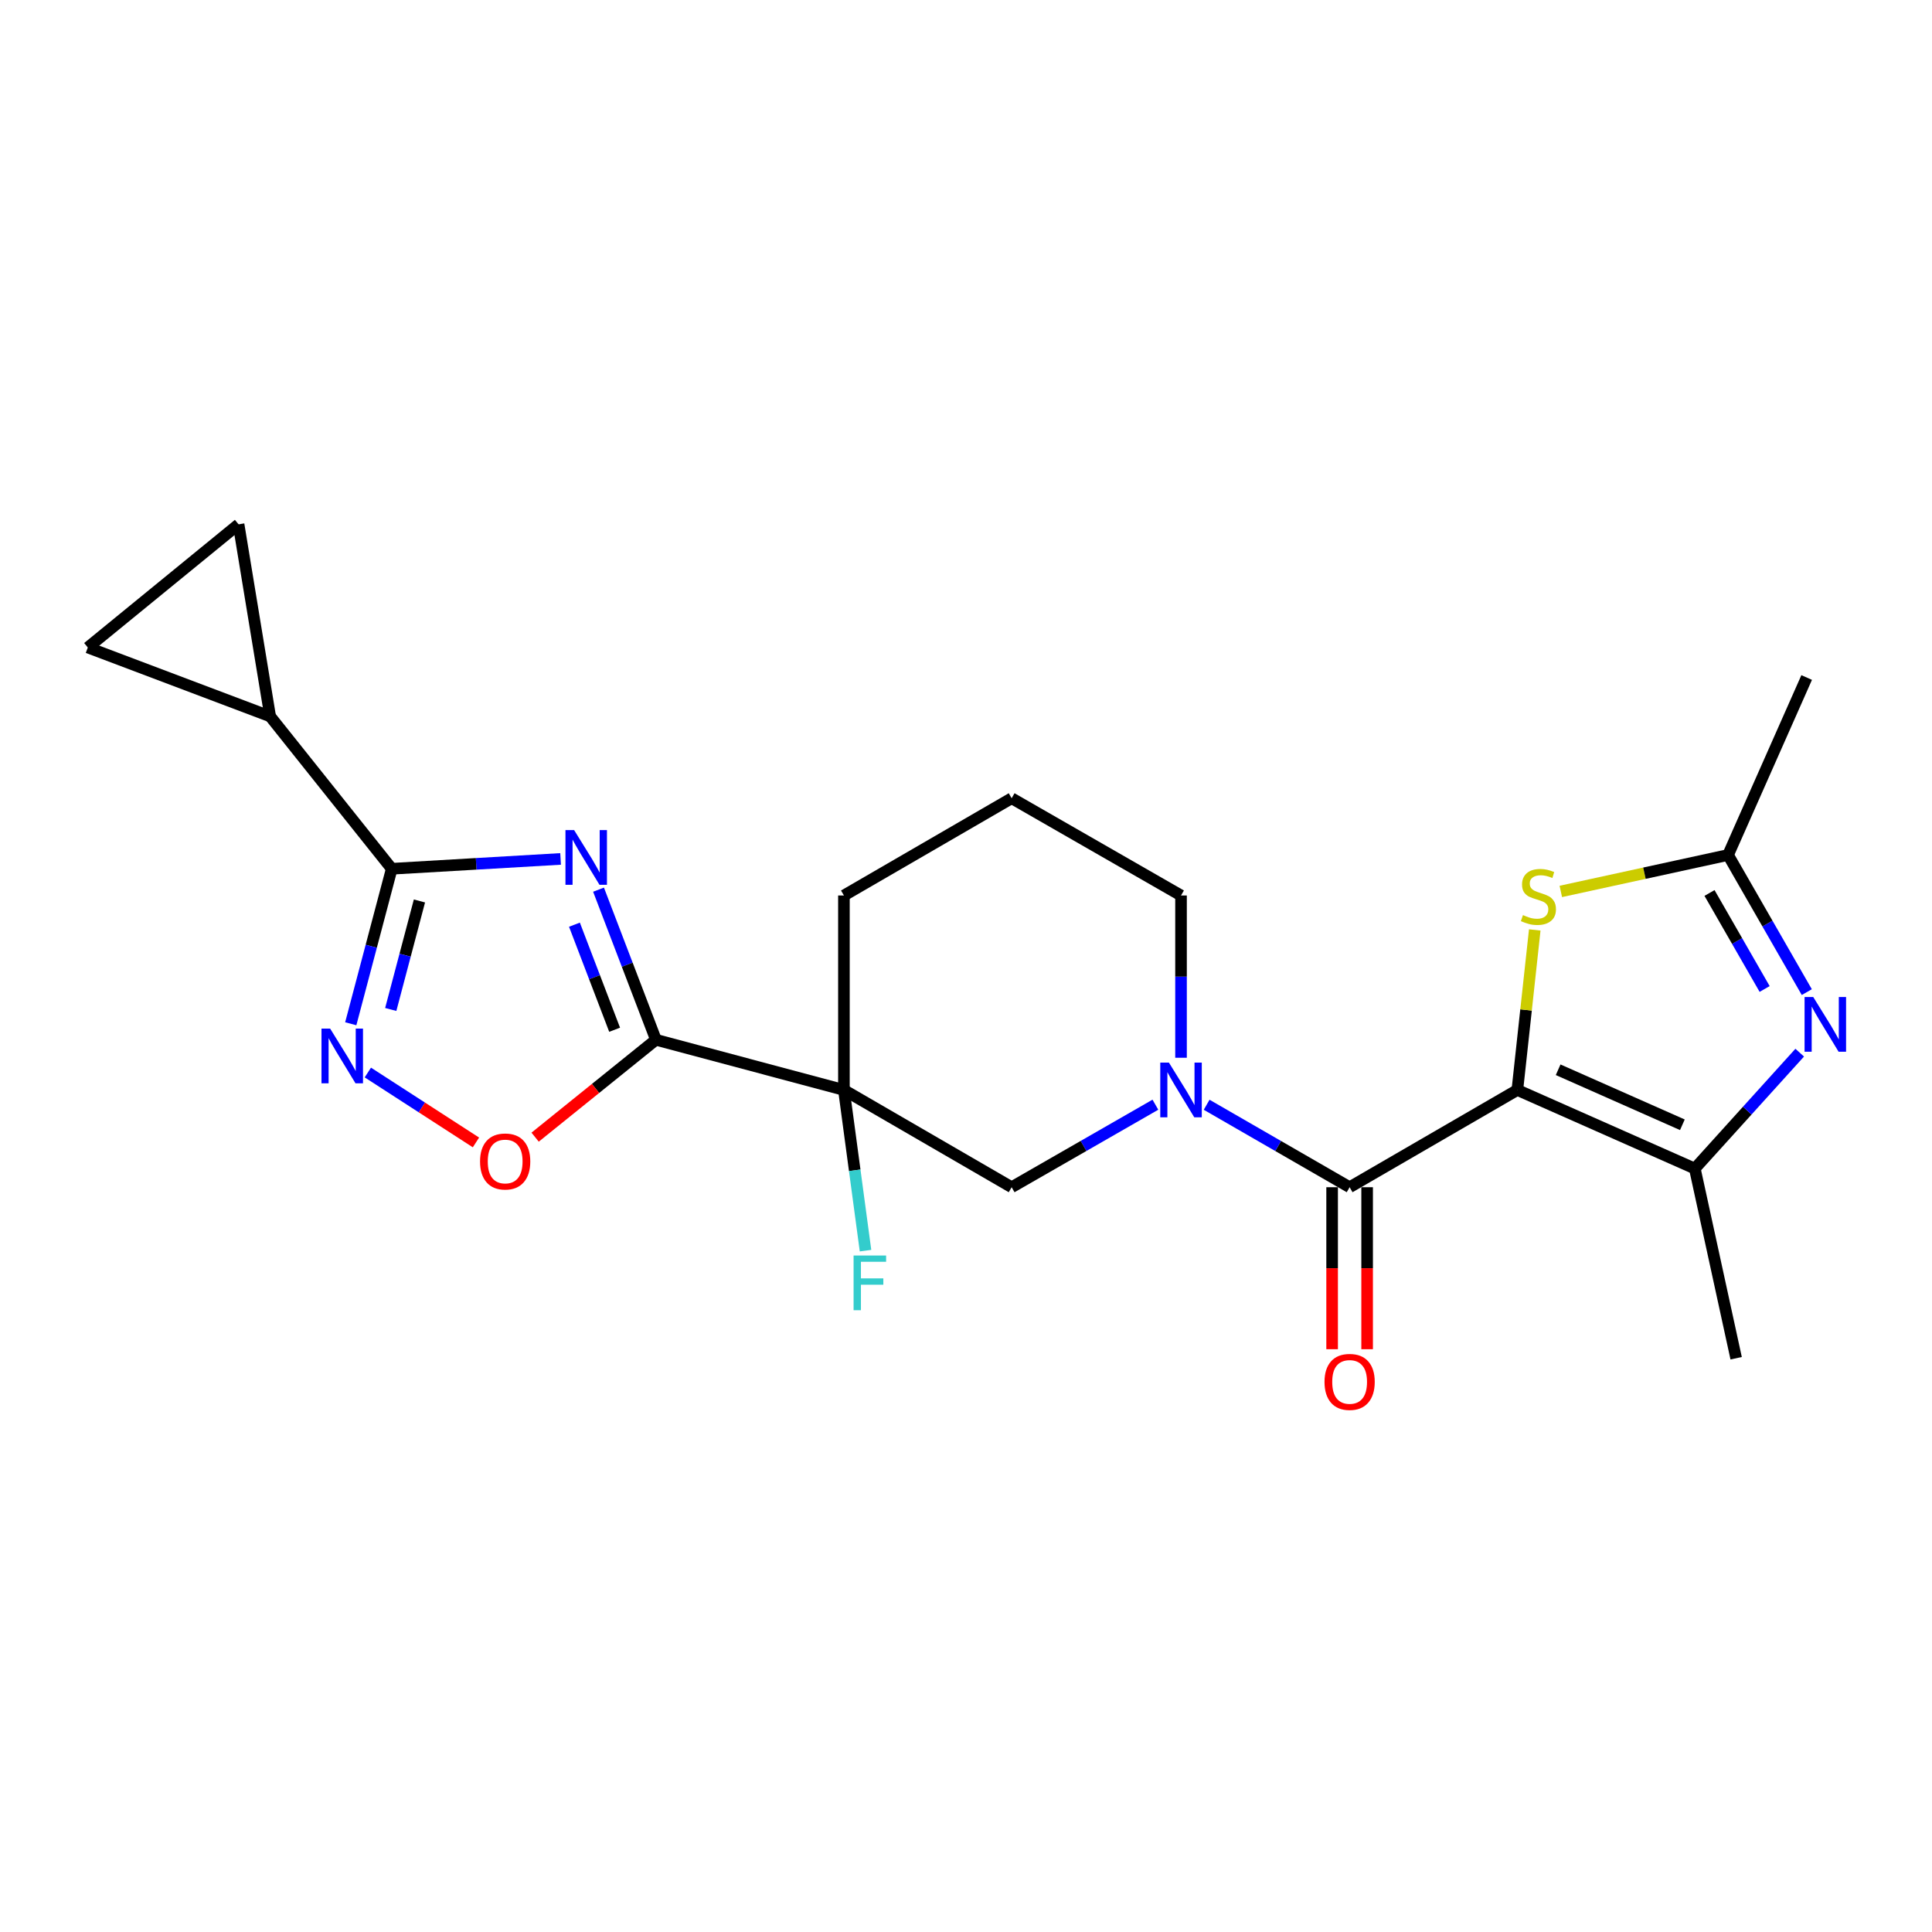 <?xml version='1.0' encoding='iso-8859-1'?>
<svg version='1.1' baseProfile='full'
              xmlns='http://www.w3.org/2000/svg'
                      xmlns:rdkit='http://www.rdkit.org/xml'
                      xmlns:xlink='http://www.w3.org/1999/xlink'
                  xml:space='preserve'
width='1000px' height='1000px' viewBox='0 0 1000 1000'>
<!-- END OF HEADER -->
<rect style='opacity:1.0;fill:#FFFFFF;stroke:none' width='1000' height='1000' x='0' y='0'> </rect>
<path class='bond-2' d='M 785.379,564.17 L 698.564,614.503' style='fill:none;fill-rule:evenodd;stroke:#000000;stroke-width:6px;stroke-linecap:butt;stroke-linejoin:miter;stroke-opacity:1' />
<path class='bond-5' d='M 785.379,564.17 L 877.236,604.85' style='fill:none;fill-rule:evenodd;stroke:#000000;stroke-width:6px;stroke-linecap:butt;stroke-linejoin:miter;stroke-opacity:1' />
<path class='bond-5' d='M 806.494,553.704 L 870.795,582.18' style='fill:none;fill-rule:evenodd;stroke:#000000;stroke-width:6px;stroke-linecap:butt;stroke-linejoin:miter;stroke-opacity:1' />
<path class='bond-8' d='M 785.379,564.17 L 789.883,522.749' style='fill:none;fill-rule:evenodd;stroke:#000000;stroke-width:6px;stroke-linecap:butt;stroke-linejoin:miter;stroke-opacity:1' />
<path class='bond-8' d='M 789.883,522.749 L 794.388,481.328' style='fill:none;fill-rule:evenodd;stroke:#CCCC00;stroke-width:6px;stroke-linecap:butt;stroke-linejoin:miter;stroke-opacity:1' />
<path class='bond-0' d='M 309.802,460.49 L 324.656,499.334' style='fill:none;fill-rule:evenodd;stroke:#0000FF;stroke-width:6px;stroke-linecap:butt;stroke-linejoin:miter;stroke-opacity:1' />
<path class='bond-0' d='M 324.656,499.334 L 339.509,538.179' style='fill:none;fill-rule:evenodd;stroke:#000000;stroke-width:6px;stroke-linecap:butt;stroke-linejoin:miter;stroke-opacity:1' />
<path class='bond-0' d='M 297.333,478.616 L 307.731,505.806' style='fill:none;fill-rule:evenodd;stroke:#0000FF;stroke-width:6px;stroke-linecap:butt;stroke-linejoin:miter;stroke-opacity:1' />
<path class='bond-0' d='M 307.731,505.806 L 318.129,532.997' style='fill:none;fill-rule:evenodd;stroke:#000000;stroke-width:6px;stroke-linecap:butt;stroke-linejoin:miter;stroke-opacity:1' />
<path class='bond-3' d='M 290.16,444.578 L 246.463,447.125' style='fill:none;fill-rule:evenodd;stroke:#0000FF;stroke-width:6px;stroke-linecap:butt;stroke-linejoin:miter;stroke-opacity:1' />
<path class='bond-3' d='M 246.463,447.125 L 202.765,449.673' style='fill:none;fill-rule:evenodd;stroke:#000000;stroke-width:6px;stroke-linecap:butt;stroke-linejoin:miter;stroke-opacity:1' />
<path class='bond-1' d='M 339.509,538.179 L 436.813,564.17' style='fill:none;fill-rule:evenodd;stroke:#000000;stroke-width:6px;stroke-linecap:butt;stroke-linejoin:miter;stroke-opacity:1' />
<path class='bond-10' d='M 339.509,538.179 L 308.244,563.386' style='fill:none;fill-rule:evenodd;stroke:#000000;stroke-width:6px;stroke-linecap:butt;stroke-linejoin:miter;stroke-opacity:1' />
<path class='bond-10' d='M 308.244,563.386 L 276.979,588.593' style='fill:none;fill-rule:evenodd;stroke:#FF0000;stroke-width:6px;stroke-linecap:butt;stroke-linejoin:miter;stroke-opacity:1' />
<path class='bond-6' d='M 698.564,614.503 L 661.56,593.16' style='fill:none;fill-rule:evenodd;stroke:#000000;stroke-width:6px;stroke-linecap:butt;stroke-linejoin:miter;stroke-opacity:1' />
<path class='bond-6' d='M 661.56,593.16 L 624.556,571.818' style='fill:none;fill-rule:evenodd;stroke:#0000FF;stroke-width:6px;stroke-linecap:butt;stroke-linejoin:miter;stroke-opacity:1' />
<path class='bond-16' d='M 689.504,614.503 L 689.504,656.428' style='fill:none;fill-rule:evenodd;stroke:#000000;stroke-width:6px;stroke-linecap:butt;stroke-linejoin:miter;stroke-opacity:1' />
<path class='bond-16' d='M 689.504,656.428 L 689.504,698.352' style='fill:none;fill-rule:evenodd;stroke:#FF0000;stroke-width:6px;stroke-linecap:butt;stroke-linejoin:miter;stroke-opacity:1' />
<path class='bond-16' d='M 707.624,614.503 L 707.624,656.428' style='fill:none;fill-rule:evenodd;stroke:#000000;stroke-width:6px;stroke-linecap:butt;stroke-linejoin:miter;stroke-opacity:1' />
<path class='bond-16' d='M 707.624,656.428 L 707.624,698.352' style='fill:none;fill-rule:evenodd;stroke:#FF0000;stroke-width:6px;stroke-linecap:butt;stroke-linejoin:miter;stroke-opacity:1' />
<path class='bond-12' d='M 202.765,449.673 L 139.839,370.801' style='fill:none;fill-rule:evenodd;stroke:#000000;stroke-width:6px;stroke-linecap:butt;stroke-linejoin:miter;stroke-opacity:1' />
<path class='bond-25' d='M 202.765,449.673 L 192.159,489.786' style='fill:none;fill-rule:evenodd;stroke:#000000;stroke-width:6px;stroke-linecap:butt;stroke-linejoin:miter;stroke-opacity:1' />
<path class='bond-25' d='M 192.159,489.786 L 181.552,529.899' style='fill:none;fill-rule:evenodd;stroke:#0000FF;stroke-width:6px;stroke-linecap:butt;stroke-linejoin:miter;stroke-opacity:1' />
<path class='bond-25' d='M 217.101,466.339 L 209.676,494.418' style='fill:none;fill-rule:evenodd;stroke:#000000;stroke-width:6px;stroke-linecap:butt;stroke-linejoin:miter;stroke-opacity:1' />
<path class='bond-25' d='M 209.676,494.418 L 202.252,522.497' style='fill:none;fill-rule:evenodd;stroke:#0000FF;stroke-width:6px;stroke-linecap:butt;stroke-linejoin:miter;stroke-opacity:1' />
<path class='bond-4' d='M 436.813,564.17 L 523.627,614.503' style='fill:none;fill-rule:evenodd;stroke:#000000;stroke-width:6px;stroke-linecap:butt;stroke-linejoin:miter;stroke-opacity:1' />
<path class='bond-17' d='M 436.813,564.17 L 442.402,605.751' style='fill:none;fill-rule:evenodd;stroke:#000000;stroke-width:6px;stroke-linecap:butt;stroke-linejoin:miter;stroke-opacity:1' />
<path class='bond-17' d='M 442.402,605.751 L 447.99,647.332' style='fill:none;fill-rule:evenodd;stroke:#33CCCC;stroke-width:6px;stroke-linecap:butt;stroke-linejoin:miter;stroke-opacity:1' />
<path class='bond-24' d='M 436.813,564.17 L 436.813,463.505' style='fill:none;fill-rule:evenodd;stroke:#000000;stroke-width:6px;stroke-linecap:butt;stroke-linejoin:miter;stroke-opacity:1' />
<path class='bond-7' d='M 877.236,604.85 L 904.381,574.852' style='fill:none;fill-rule:evenodd;stroke:#000000;stroke-width:6px;stroke-linecap:butt;stroke-linejoin:miter;stroke-opacity:1' />
<path class='bond-7' d='M 904.381,574.852 L 931.526,544.855' style='fill:none;fill-rule:evenodd;stroke:#0000FF;stroke-width:6px;stroke-linecap:butt;stroke-linejoin:miter;stroke-opacity:1' />
<path class='bond-20' d='M 877.236,604.85 L 898.628,703.019' style='fill:none;fill-rule:evenodd;stroke:#000000;stroke-width:6px;stroke-linecap:butt;stroke-linejoin:miter;stroke-opacity:1' />
<path class='bond-13' d='M 598.03,571.787 L 560.829,593.145' style='fill:none;fill-rule:evenodd;stroke:#0000FF;stroke-width:6px;stroke-linecap:butt;stroke-linejoin:miter;stroke-opacity:1' />
<path class='bond-13' d='M 560.829,593.145 L 523.627,614.503' style='fill:none;fill-rule:evenodd;stroke:#000000;stroke-width:6px;stroke-linecap:butt;stroke-linejoin:miter;stroke-opacity:1' />
<path class='bond-19' d='M 611.297,547.494 L 611.297,505.499' style='fill:none;fill-rule:evenodd;stroke:#0000FF;stroke-width:6px;stroke-linecap:butt;stroke-linejoin:miter;stroke-opacity:1' />
<path class='bond-19' d='M 611.297,505.499 L 611.297,463.505' style='fill:none;fill-rule:evenodd;stroke:#000000;stroke-width:6px;stroke-linecap:butt;stroke-linejoin:miter;stroke-opacity:1' />
<path class='bond-23' d='M 935.2,513.518 L 914.82,478.027' style='fill:none;fill-rule:evenodd;stroke:#0000FF;stroke-width:6px;stroke-linecap:butt;stroke-linejoin:miter;stroke-opacity:1' />
<path class='bond-23' d='M 914.82,478.027 L 894.44,442.536' style='fill:none;fill-rule:evenodd;stroke:#000000;stroke-width:6px;stroke-linecap:butt;stroke-linejoin:miter;stroke-opacity:1' />
<path class='bond-23' d='M 913.373,511.894 L 899.107,487.05' style='fill:none;fill-rule:evenodd;stroke:#0000FF;stroke-width:6px;stroke-linecap:butt;stroke-linejoin:miter;stroke-opacity:1' />
<path class='bond-23' d='M 899.107,487.05 L 884.841,462.207' style='fill:none;fill-rule:evenodd;stroke:#000000;stroke-width:6px;stroke-linecap:butt;stroke-linejoin:miter;stroke-opacity:1' />
<path class='bond-11' d='M 807.872,461.401 L 851.156,451.969' style='fill:none;fill-rule:evenodd;stroke:#CCCC00;stroke-width:6px;stroke-linecap:butt;stroke-linejoin:miter;stroke-opacity:1' />
<path class='bond-11' d='M 851.156,451.969 L 894.44,442.536' style='fill:none;fill-rule:evenodd;stroke:#000000;stroke-width:6px;stroke-linecap:butt;stroke-linejoin:miter;stroke-opacity:1' />
<path class='bond-9' d='M 190.396,555.133 L 218.377,573.226' style='fill:none;fill-rule:evenodd;stroke:#0000FF;stroke-width:6px;stroke-linecap:butt;stroke-linejoin:miter;stroke-opacity:1' />
<path class='bond-9' d='M 218.377,573.226 L 246.357,591.32' style='fill:none;fill-rule:evenodd;stroke:#FF0000;stroke-width:6px;stroke-linecap:butt;stroke-linejoin:miter;stroke-opacity:1' />
<path class='bond-21' d='M 894.44,442.536 L 935.129,350.678' style='fill:none;fill-rule:evenodd;stroke:#000000;stroke-width:6px;stroke-linecap:butt;stroke-linejoin:miter;stroke-opacity:1' />
<path class='bond-14' d='M 139.839,370.801 L 45.455,335.146' style='fill:none;fill-rule:evenodd;stroke:#000000;stroke-width:6px;stroke-linecap:butt;stroke-linejoin:miter;stroke-opacity:1' />
<path class='bond-15' d='M 139.839,370.801 L 123.481,271.394' style='fill:none;fill-rule:evenodd;stroke:#000000;stroke-width:6px;stroke-linecap:butt;stroke-linejoin:miter;stroke-opacity:1' />
<path class='bond-26' d='M 45.455,335.146 L 123.481,271.394' style='fill:none;fill-rule:evenodd;stroke:#000000;stroke-width:6px;stroke-linecap:butt;stroke-linejoin:miter;stroke-opacity:1' />
<path class='bond-18' d='M 436.813,463.505 L 523.627,413.172' style='fill:none;fill-rule:evenodd;stroke:#000000;stroke-width:6px;stroke-linecap:butt;stroke-linejoin:miter;stroke-opacity:1' />
<path class='bond-22' d='M 611.297,463.505 L 523.627,413.172' style='fill:none;fill-rule:evenodd;stroke:#000000;stroke-width:6px;stroke-linecap:butt;stroke-linejoin:miter;stroke-opacity:1' />
<path  class='atom-1' d='M 297.161 429.644
L 306.441 444.644
Q 307.361 446.124, 308.841 448.804
Q 310.321 451.484, 310.401 451.644
L 310.401 429.644
L 314.161 429.644
L 314.161 457.964
L 310.281 457.964
L 300.321 441.564
Q 299.161 439.644, 297.921 437.444
Q 296.721 435.244, 296.361 434.564
L 296.361 457.964
L 292.681 457.964
L 292.681 429.644
L 297.161 429.644
' fill='#0000FF'/>
<path  class='atom-7' d='M 605.037 550.01
L 614.317 565.01
Q 615.237 566.49, 616.717 569.17
Q 618.197 571.85, 618.277 572.01
L 618.277 550.01
L 622.037 550.01
L 622.037 578.33
L 618.157 578.33
L 608.197 561.93
Q 607.037 560.01, 605.797 557.81
Q 604.597 555.61, 604.237 554.93
L 604.237 578.33
L 600.557 578.33
L 600.557 550.01
L 605.037 550.01
' fill='#0000FF'/>
<path  class='atom-8' d='M 938.523 516.046
L 947.803 531.046
Q 948.723 532.526, 950.203 535.206
Q 951.683 537.886, 951.763 538.046
L 951.763 516.046
L 955.523 516.046
L 955.523 544.366
L 951.643 544.366
L 941.683 527.966
Q 940.523 526.046, 939.283 523.846
Q 938.083 521.646, 937.723 520.966
L 937.723 544.366
L 934.043 544.366
L 934.043 516.046
L 938.523 516.046
' fill='#0000FF'/>
<path  class='atom-9' d='M 788.281 473.647
Q 788.601 473.767, 789.921 474.327
Q 791.241 474.887, 792.681 475.247
Q 794.161 475.567, 795.601 475.567
Q 798.281 475.567, 799.841 474.287
Q 801.401 472.967, 801.401 470.687
Q 801.401 469.127, 800.601 468.167
Q 799.841 467.207, 798.641 466.687
Q 797.441 466.167, 795.441 465.567
Q 792.921 464.807, 791.401 464.087
Q 789.921 463.367, 788.841 461.847
Q 787.801 460.327, 787.801 457.767
Q 787.801 454.207, 790.201 452.007
Q 792.641 449.807, 797.441 449.807
Q 800.721 449.807, 804.441 451.367
L 803.521 454.447
Q 800.121 453.047, 797.561 453.047
Q 794.801 453.047, 793.281 454.207
Q 791.761 455.327, 791.801 457.287
Q 791.801 458.807, 792.561 459.727
Q 793.361 460.647, 794.481 461.167
Q 795.641 461.687, 797.561 462.287
Q 800.121 463.087, 801.641 463.887
Q 803.161 464.687, 804.241 466.327
Q 805.361 467.927, 805.361 470.687
Q 805.361 474.607, 802.721 476.727
Q 800.121 478.807, 795.761 478.807
Q 793.241 478.807, 791.321 478.247
Q 789.441 477.727, 787.201 476.807
L 788.281 473.647
' fill='#CCCC00'/>
<path  class='atom-10' d='M 170.886 532.404
L 180.166 547.404
Q 181.086 548.884, 182.566 551.564
Q 184.046 554.244, 184.126 554.404
L 184.126 532.404
L 187.886 532.404
L 187.886 560.724
L 184.006 560.724
L 174.046 544.324
Q 172.886 542.404, 171.646 540.204
Q 170.446 538.004, 170.086 537.324
L 170.086 560.724
L 166.406 560.724
L 166.406 532.404
L 170.886 532.404
' fill='#0000FF'/>
<path  class='atom-11' d='M 248.473 601.175
Q 248.473 594.375, 251.833 590.575
Q 255.193 586.775, 261.473 586.775
Q 267.753 586.775, 271.113 590.575
Q 274.473 594.375, 274.473 601.175
Q 274.473 608.055, 271.073 611.975
Q 267.673 615.855, 261.473 615.855
Q 255.233 615.855, 251.833 611.975
Q 248.473 608.095, 248.473 601.175
M 261.473 612.655
Q 265.793 612.655, 268.113 609.775
Q 270.473 606.855, 270.473 601.175
Q 270.473 595.615, 268.113 592.815
Q 265.793 589.975, 261.473 589.975
Q 257.153 589.975, 254.793 592.775
Q 252.473 595.575, 252.473 601.175
Q 252.473 606.895, 254.793 609.775
Q 257.153 612.655, 261.473 612.655
' fill='#FF0000'/>
<path  class='atom-17' d='M 685.564 715.269
Q 685.564 708.469, 688.924 704.669
Q 692.284 700.869, 698.564 700.869
Q 704.844 700.869, 708.204 704.669
Q 711.564 708.469, 711.564 715.269
Q 711.564 722.149, 708.164 726.069
Q 704.764 729.949, 698.564 729.949
Q 692.324 729.949, 688.924 726.069
Q 685.564 722.189, 685.564 715.269
M 698.564 726.749
Q 702.884 726.749, 705.204 723.869
Q 707.564 720.949, 707.564 715.269
Q 707.564 709.709, 705.204 706.909
Q 702.884 704.069, 698.564 704.069
Q 694.244 704.069, 691.884 706.869
Q 689.564 709.669, 689.564 715.269
Q 689.564 720.989, 691.884 723.869
Q 694.244 726.749, 698.564 726.749
' fill='#FF0000'/>
<path  class='atom-18' d='M 441.812 649.851
L 458.652 649.851
L 458.652 653.091
L 445.612 653.091
L 445.612 661.691
L 457.212 661.691
L 457.212 664.971
L 445.612 664.971
L 445.612 678.171
L 441.812 678.171
L 441.812 649.851
' fill='#33CCCC'/>
</svg>
